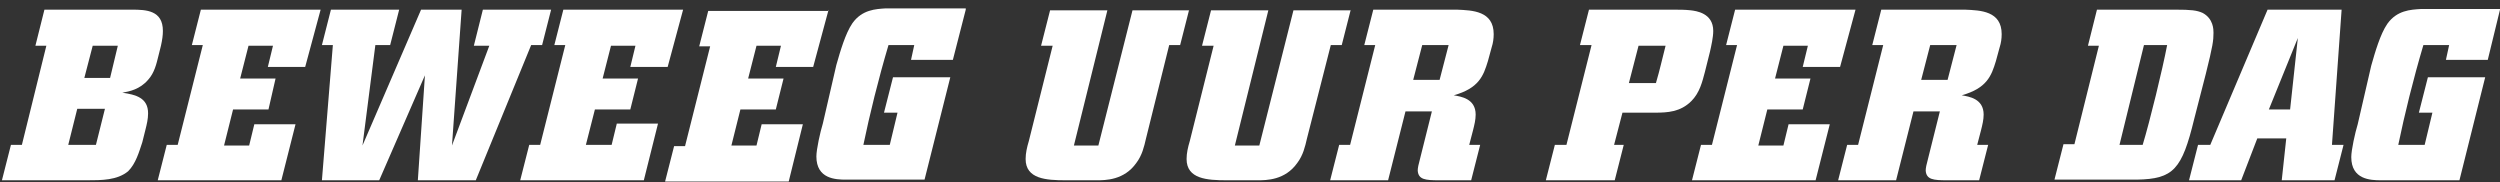 <?xml version="1.0" encoding="utf-8"?>
<!-- Generator: Adobe Illustrator 21.1.0, SVG Export Plug-In . SVG Version: 6.00 Build 0)  -->
<svg version="1.1" id="Laag_1" xmlns="http://www.w3.org/2000/svg" xmlns:xlink="http://www.w3.org/1999/xlink" x="0px" y="0px"
	 viewBox="0 0 388.3 28.3" style="enable-background:new 0 0 388.3 28.3;" xml:space="preserve">
<rect x="0" y="0" width="388.3" height="28.3" fill="#333333" stroke="none"/>
<style type="text/css">
	.st0{fill:#FFFFFF;}
</style>
<g>
	<path class="st0" d="M6.9,1.5h13.6c2.2,0,4.8,0.1,4.8,3.3c0,0.7-0.1,1.4-0.3,2.3l-0.4,1.6c-0.3,1.2-0.6,2.6-1.6,3.7
		c-1.3,1.5-2.9,1.8-4,2c2.1,0.3,4,0.8,4,3.2c0,0.9-0.2,1.7-0.4,2.5l-0.5,2c-0.5,1.5-1,3.3-2.2,4.5C18.2,28,15.8,28,13.5,28H0.3
		l1.4-5.5h1.7L7.2,7.1H5.5L6.9,1.5z M10.6,22.5h4.3l1.4-5.6h-4.3L10.6,22.5z M13.1,12.1h4l1.2-5h-3.9L13.1,12.1z"/>
	<path class="st0" d="M49.8,1.5l-2.4,8.9h-5.8l0.8-3.3h-3.8l-1.3,5.1h5.5L41.7,17h-5.5l-1.4,5.6h3.9l0.8-3.3h6.4L43.7,28H24.5
		l1.4-5.5h1.7l3.9-15.5h-1.7l1.4-5.5H49.8z"/>
	<path class="st0" d="M85.6,1.5l-1.4,5.5h-1.7l-8.6,21h-9L66,11.7L58.9,28H50l1.7-21H50l1.4-5.5H62l-1.4,5.5h-2.3l-2,15.6l9.1-21.1
		h6.3l-1.5,21.1L76,7.1h-2.4L75,1.5H85.6z"/>
	<path class="st0" d="M106.1,1.5l-2.4,8.9h-5.8l0.8-3.3h-3.8l-1.3,5.1h5.5L97.9,17h-5.5L91,22.5H95l0.8-3.3h6.4L100,28H80.8l1.4-5.5
		h1.7l3.9-15.5h-1.7l1.4-5.5H106.1z"/>
	<path class="st0" d="M128.7,1.5l-2.4,8.9h-5.8l0.8-3.3h-3.8l-1.3,5.1h5.5l-1.2,4.8h-5.5l-1.4,5.6h3.9l0.8-3.3h6.4l-2.2,8.9h-19.2
		l1.4-5.5h1.7l3.9-15.5h-1.7l1.4-5.5H128.7z"/>
	<path class="st0" d="M150,1.5l-2,7.8h-6.5l0.5-2.3h-4c-1.6,5.4-2.9,10.7-3.9,15.5h4.1l1.2-5h-2.1l1.4-5.5h8.9l-4,15.9h-12.2
		c-1.6,0-4.6-0.1-4.6-3.6c0-1.1,0.6-3.8,1-5.1l2.1-9.1c0.6-2.1,1.4-4.9,2.5-6.5c1.5-2.1,3.6-2.2,5.2-2.3H150z"/>
	<path class="st0" d="M184.7,1.5l-1.4,5.5h-1.7L178,21.5c-0.3,1.3-0.6,2.6-1.5,3.8c-1.9,2.7-4.8,2.7-6.2,2.7h-4.8
		c-3,0-6.2-0.2-6.2-3.3c0-0.9,0.2-1.8,0.5-2.8l3.7-14.8h-1.8l1.4-5.5h8.9l-5.2,21h3.8l5.3-21H184.7z"/>
	<path class="st0" d="M209.8,1.5l-1.4,5.5h-1.7L203,21.5c-0.3,1.3-0.6,2.6-1.5,3.8c-1.9,2.7-4.8,2.7-6.2,2.7h-4.8
		c-3,0-6.2-0.2-6.2-3.3c0-0.9,0.2-1.8,0.5-2.8l3.7-14.8h-1.8l1.4-5.5h8.9l-5.2,21h3.8l5.3-21H209.8z"/>
	<path class="st0" d="M229.9,22.5l-1.4,5.5h-5c-2.1,0-3.2-0.1-3.3-1.5c0-0.4,0.1-0.9,0.4-2l1.8-7.2h-4.1L215.6,28h-9l1.4-5.5h1.7
		l3.9-15.5h-1.7l1.4-5.5h13c2.4,0.1,5.7,0.2,5.7,3.8c0,0.7-0.1,1.4-0.3,2l-0.6,2.2c-0.7,2.3-1.4,4.2-5.3,5.3c1.1,0.2,3.4,0.5,3.4,3
		c0,0.8-0.2,1.6-0.4,2.4l-0.6,2.3H229.9z M219.5,12.4h4.1l1.4-5.4h-4.1L219.5,12.4z"/>
	<path class="st0" d="M252.2,22.5l-1.4,5.5h-10.7l1.4-5.5h1.8l3.9-15.5h-1.8l1.4-5.5h13.1c0.9,0,1.8,0,2.7,0.1
		c0.8,0.1,3.5,0.4,3.5,3.2c0,1-0.3,2.3-0.5,3.2l-0.8,3.2c-0.4,1.5-0.8,3.2-2.1,4.5c-1.7,1.7-3.7,1.8-5.7,1.8h-5l-1.3,5H252.2z
		 M253,12.9h4.2c0.7-2.4,0.8-3.1,1.5-5.8h-4.2L253,12.9z"/>
	<path class="st0" d="M288.2,1.5l-2.4,8.9h-5.8l0.8-3.3h-3.8l-1.3,5.1h5.5L280,17h-5.5l-1.4,5.6h3.9l0.8-3.3h6.4L282,28h-19.2
		l1.4-5.5h1.7l3.9-15.5h-1.7l1.4-5.5H288.2z"/>
	<path class="st0" d="M308.8,22.5l-1.4,5.5h-5c-2.1,0-3.2-0.1-3.3-1.5c0-0.4,0.1-0.9,0.4-2l1.8-7.2h-4.1L294.5,28h-9l1.4-5.5h1.7
		l3.9-15.5h-1.7l1.4-5.5h13c2.4,0.1,5.7,0.2,5.7,3.8c0,0.7-0.1,1.4-0.3,2L310,9.5c-0.7,2.3-1.4,4.2-5.3,5.3c1.1,0.2,3.4,0.5,3.4,3
		c0,0.8-0.2,1.6-0.4,2.4l-0.6,2.3H308.8z M298.4,12.4h4.1l1.4-5.4h-4.1L298.4,12.4z"/>
	<path class="st0" d="M325.7,1.5h12.2c2.4,0,3.3,0.1,4.2,0.5c1.7,0.9,1.7,2.6,1.7,3.1c0,1.2-0.1,2-1.2,6.4l-1.8,7
		c-1.9,7.8-3.2,9.3-8.9,9.4h-12.8l1.4-5.5h1.7L326,7.1h-1.7L325.7,1.5z M329.2,22.5h3.6c1.1-3.6,3.1-11.8,3.8-15.5H333L329.2,22.5z"
		/>
	<path class="st0" d="M364,22.5l-1.4,5.5h-8.2l0.7-6.5h-4.5l-2.5,6.5H340l1.4-5.5h1.9l8.9-21h11.5l-1.5,21H364z M352.4,17h3.3
		l1.2-11.1L352.4,17z"/>
	<path class="st0" d="M388.3,1.5l-1.9,7.8h-6.5l0.5-2.3h-4c-1.6,5.4-2.9,10.7-3.9,15.5h4.1l1.2-5h-2.1l1.4-5.5h8.9L382,28h-12.2
		c-1.6,0-4.6-0.1-4.6-3.6c0-1.1,0.6-3.8,1-5.1l2.1-9.1c0.6-2.1,1.4-4.9,2.5-6.5c1.5-2.1,3.6-2.2,5.2-2.3H388.3z"/>
</g>
</svg>
